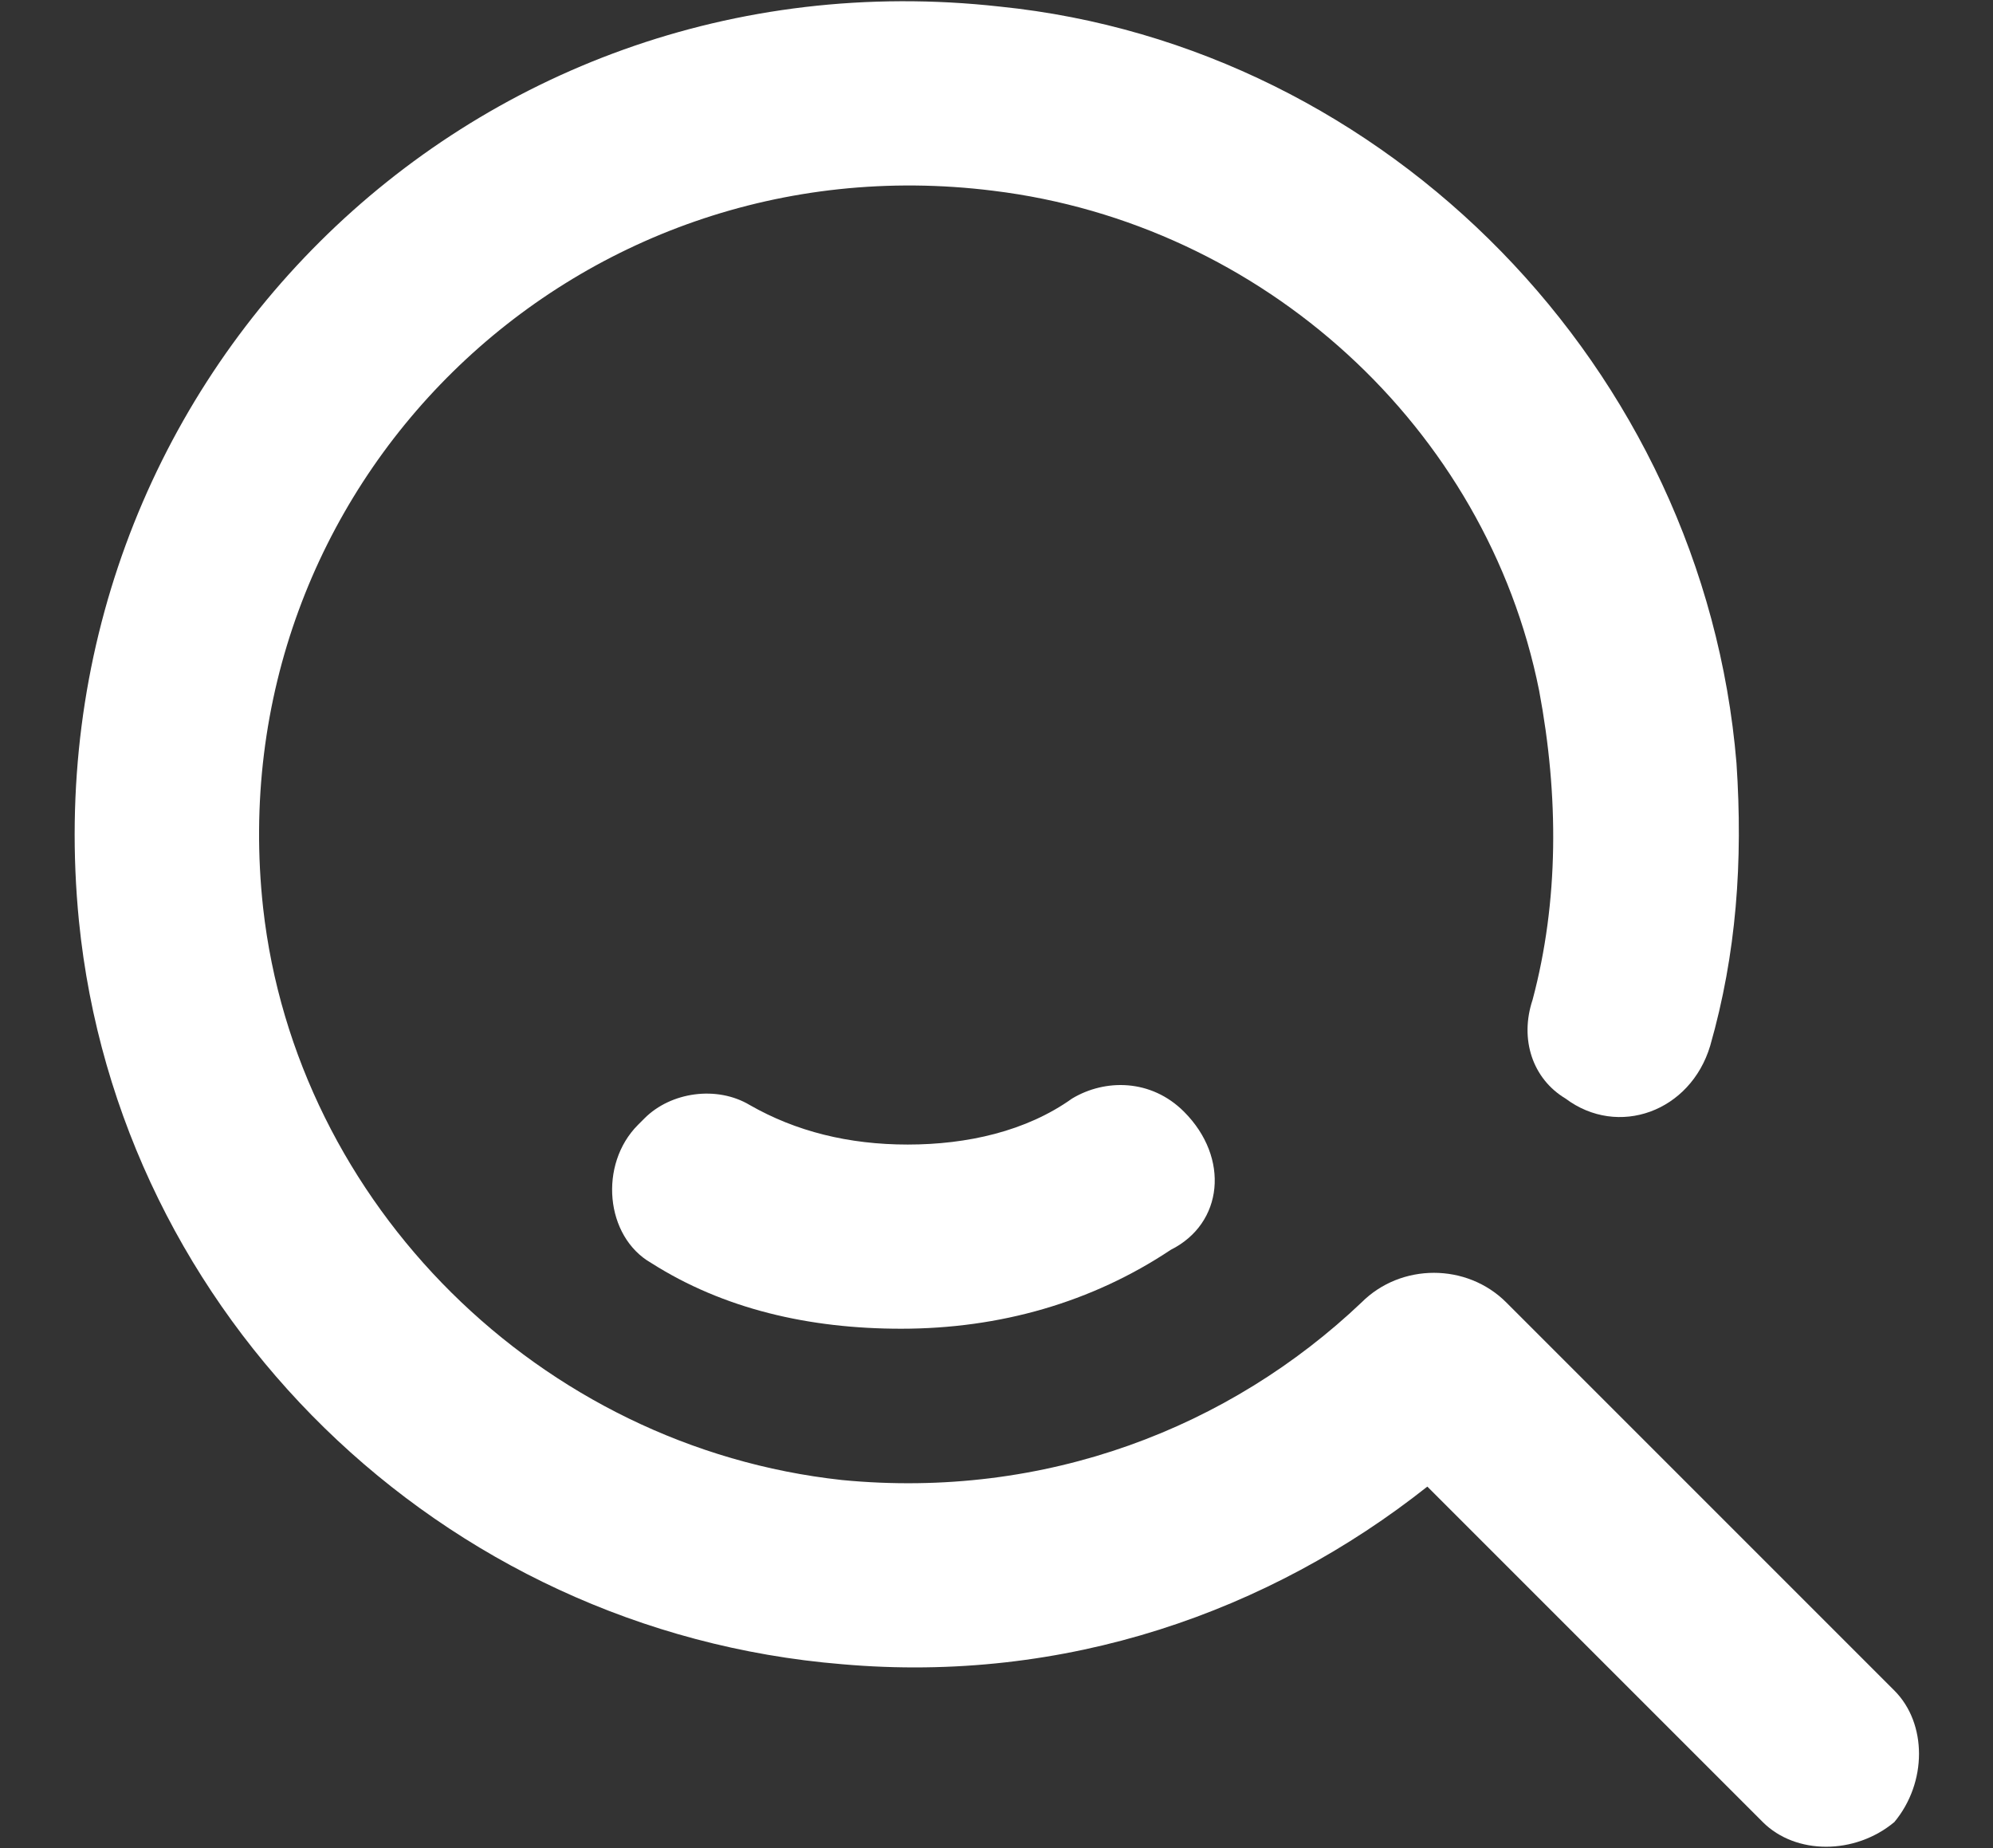 <?xml version="1.0" encoding="utf-8"?>
<!-- Generator: Adobe Illustrator 22.1.0, SVG Export Plug-In . SVG Version: 6.00 Build 0)  -->
<svg version="1.1" xmlns="http://www.w3.org/2000/svg" xmlns:xlink="http://www.w3.org/1999/xlink" x="0px" y="0px" width="30.3px"
	 height="28.1px" viewBox="0 0 30.3 28.1" style="enable-background:new 0 0 30.3 28.1;" xml:space="preserve">
<rect x="0" y="0" width="30.3" height="28.1" fill="#333333" stroke="none"/>
<style type="text/css">
	.st0{display:none;}
	.st1{display:inline;fill:#FFFFFF;}
	.st2{display:inline;}
	.st3{fill:#FFFFFF;}
	.st4{display:inline;fill:#EC0B0B;}
	.st5{fill:#EC0B0B;}
</style>
<g id="icon-cart" class="st0">
	<path class="st1" d="M3,3.1c-0.7,0-1.3,0.7-1.1,1.5C2,5.1,2.5,5.5,3,5.5h4.4l2.4,14c0.3,1.5,1.5,2.5,3,2.5h7.7c1.5,0,2.7-1.1,3-2.5
		l1.8-8.6c0.3-1.9-1.1-3.5-3-3.5h-7.8c-0.7,0-1.3,0.7-1.2,1.4c0.1,0.6,0.6,1,1.2,1h7.8c0.3,0,0.4,0.2,0.5,0.2
		c0.1,0.1,0.2,0.3,0.1,0.5l-1.8,8.6c-0.1,0.3-0.3,0.6-0.7,0.6h-7.7c-0.3,0-0.6-0.2-0.7-0.6l-2.6-15c-0.1-0.6-0.6-1-1.2-1"/>
	<path class="st1" d="M19,14c0.7,0,1.2-0.5,1.2-1.2c0-0.7-0.5-1.2-1.2-1.2h-3.8c-0.7,0-1.2,0.5-1.2,1.2c0,0.7,0.5,1.2,1.2,1.2H19z"
		/>
	<g class="st2">
		<circle class="st3" cx="13.3" cy="25.1" r="1.7"/>
		<circle class="st3" cx="19.9" cy="25.1" r="1.7"/>
		<path class="st3" d="M19.2,16.6c0-0.7-0.5-1.2-1.2-1.2h-2.4c-0.7,0-1.2,0.5-1.2,1.2c0,0.7,0.5,1.2,1.2,1.2H18
			C18.7,17.8,19.2,17.2,19.2,16.6z"/>
	</g>
</g>
<g id="katman_2" class="st0">
	<path class="st4" d="M23.8,6.3c-1.3-1.3-3.1-2-4.8-2c-1.8,0-3.5,0.7-4.8,2L13.5,7l-0.6-0.6c-1.3-1.3-3.1-2-4.8-2
		c-1.8,0-3.5,0.7-4.8,2C0.5,9,0.7,13.5,3.3,16.1l0.5,0.5l8.3,8.3c0.8,0.8,2,0.8,2.7,0l8.3-8.3l0.5-0.5C26.4,13.5,26.5,9,23.8,6.3z
		 M23.3,11.4c-0.1,1.1-0.6,2.1-1.4,2.9l-0.5,0.5l-7.9,7.9l-7.9-7.9L5,14.4c-0.8-0.8-1.3-1.8-1.4-2.9C3.6,10.2,4,9,4.9,8.1
		C5.8,7.2,7,6.7,8.3,6.8c1.1,0.1,2.1,0.6,2.9,1.4l0.5,0.5l0.9,0.9l1.3,1.3c0.5,0.5,1.3,0.5,1.8,0c0.5-0.5,0.5-1.3,0-1.8l-0.5-0.5
		l0.6-0.6c0.8-0.8,1.9-1.3,3.1-1.3c1.2,0,2.3,0.5,3.1,1.3C23,9,23.4,10.2,23.3,11.4z"/>
	<path class="st4" d="M9.5,16l-2.2-2.2c-0.5-0.5-0.5-1.3,0-1.8l0,0c0.5-0.5,1.3-0.5,1.8,0l2.2,2.2c0.5,0.5,0.5,1.3,0,1.8l0,0
		C10.8,16.5,10,16.5,9.5,16z"/>
</g>
<g id="katman_3" class="st0">
	<path class="st4" d="M24.7,23.1l-0.6-2.9c-0.3-1.6-1.3-2.9-2.6-3.7l-3.7-2.3c0.6-0.7,0.9-1.6,1-2.6l0.3-2.8
		c0.3-3.2-2.1-5.9-5.3-5.9h-0.6c-3.2,0-5.6,2.8-5.3,5.9l0.3,2.8c0.1,1,0.5,1.9,1,2.6l-3.7,2.3c-1.3,0.8-2.3,2.2-2.6,3.7l-0.6,2.9
		c-0.4,1.9,1.1,3.8,3.1,3.8h16.3C23.6,26.9,25.1,25.1,24.7,23.1z M11,6.3c0.6-0.6,1.3-1,2.2-1h0.6c0.8,0,1.6,0.3,2.2,1
		c0.6,0.6,0.8,1.4,0.7,2.3l-0.3,2.8C16.3,12.8,15,14,13.5,14s-2.8-1.1-2.9-2.6l-0.3-2.8C10.2,7.7,10.5,6.9,11,6.3z M22.2,24.2
		c-0.1,0.1-0.3,0.3-0.6,0.3H5.4c-0.3,0-0.5-0.2-0.6-0.3c-0.1-0.1-0.2-0.3-0.1-0.6l0.6-2.9C5.5,19.8,6,19,6.8,18.5l4.4-2.7
		c0.7,0.3,1.5,0.5,2.3,0.5c0.8,0,1.6-0.2,2.3-0.5l4.4,2.7c0.8,0.5,1.3,1.3,1.5,2.2l0.6,2.9C22.4,23.9,22.3,24.1,22.2,24.2z"/>
	<path class="st4" d="M18.2,22.6h-2.6c-0.6,0-1.1-0.5-1.1-1.1v-0.2c0-0.6,0.5-1.1,1.1-1.1h2.6c0.6,0,1.1,0.5,1.1,1.1v0.2
		C19.3,22.1,18.8,22.6,18.2,22.6z"/>
</g>
<g id="katman_4" class="st0">
	<path class="st4" d="M27.9,20.8h-0.7v-4.9c0-0.8-0.4-1.6-0.9-2.2l-3.5-3.5c-0.5-0.5-1.4-0.9-2.2-0.9H19V7.5c0-1.3-1.1-2.4-2.4-2.4
		h-1.9c0,0.5,0,1.3,0,2h1.8c0.2,0,0.4,0.2,0.4,0.4L17,20.8h-5.4c-0.7-1.3-2.1-2.1-3.5-2.1s-2.8,0.8-3.5,2.1H3.6
		c-0.2,0-0.4-0.2-0.4-0.4v-13c0-0.2,0.2-0.4,0.4-0.4h3.1c0-0.7,0-1.5,0-2H3.6c-1.3,0-2.4,1.1-2.4,2.4v13c0,1.3,1.1,2.4,2.4,2.4H4
		c0,2.3,1.8,4.1,4.1,4.1c2.3,0,4.1-1.8,4.1-4.1h5.5c0,2.3,1.8,4.1,4.1,4.1c2.3,0,4.1-1.8,4.1-4.1h2.1c0.4,0,0.6-0.3,0.7-0.7v-0.6
		C28.5,21.1,28.2,20.8,27.9,20.8z M8.1,24.9c-1.1,0-2-0.9-2.1-2.1c0-1.1,0.9-2,2.1-2.1c1.1,0,2,0.9,2.1,2.1
		C10.1,23.9,9.2,24.8,8.1,24.9z M19,11.3h1.5c0.3,0,0.5,0.1,0.7,0.3l3.1,3.1H19V11.3z M21.7,24.9c-1.1,0-2-0.9-2.1-2.1
		c0-1.1,0.9-2,2.1-2.1c1.1,0,2,0.9,2.1,2.1C23.7,23.9,22.8,24.8,21.7,24.9z M25.2,20.6c-0.7-1.2-2-1.8-3.5-1.8c-1,0-2,0.4-2.7,1.1
		v-3.1h6.2V20.6z"/>
	<g class="st2">
		<path class="st5" d="M12.5,5.1c0-1.3-0.8-2.3-2.3-2.3c-1.1,0-2,0.5-2.8,1.4l-1.1-1c1-1.1,2.4-2,4.1-2c2.4,0,4,1.5,4,3.8
			c0,3.1-3.9,4.4-3.5,7.8H9.2C8.7,9,12.5,7.7,12.5,5.1z M8.7,16.3c0-0.9,0.6-1.5,1.4-1.5s1.4,0.6,1.4,1.5c0,0.9-0.6,1.5-1.4,1.5
			S8.7,17.2,8.7,16.3z"/>
	</g>
</g>
<g id="katman_5">
	<path class="st3" d="M28.8,25.7l-5.9-5.9c-0.6-0.6-1.6-0.6-2.2,0c-2,1.9-4.8,3-7.9,2.7C8.2,22,4.5,18.3,4,13.8
		C3.3,7.4,8.7,2.1,15.1,2.9c4.1,0.5,7.5,3.6,8.3,7.6c0.3,1.6,0.3,3.2-0.1,4.7c-0.2,0.6,0,1.2,0.5,1.5c0.8,0.6,1.9,0.2,2.2-0.8
		c0.4-1.4,0.5-2.8,0.4-4.3c-0.5-6-5.3-10.9-11.2-11.5C7.1-0.8,0.4,5.9,1.2,14c0.6,6,5.5,10.8,11.6,11.3c3.4,0.3,6.5-0.8,8.9-2.7
		l5.1,5.1c0.5,0.5,1.4,0.5,2,0v0C29.3,27.1,29.3,26.2,28.8,25.7z"/>
	<path class="st3" d="M18,16.9c-0.5-0.5-1.2-0.5-1.7-0.2c-0.7,0.5-1.6,0.7-2.5,0.7c-0.9,0-1.7-0.2-2.4-0.6c-0.5-0.3-1.2-0.2-1.6,0.2
		l-0.1,0.1c-0.6,0.6-0.5,1.7,0.2,2.1c1.1,0.7,2.4,1,3.8,1c1.5,0,2.9-0.4,4.1-1.2C18.6,18.6,18.7,17.6,18,16.9L18,16.9z"/>
</g>
</svg>
